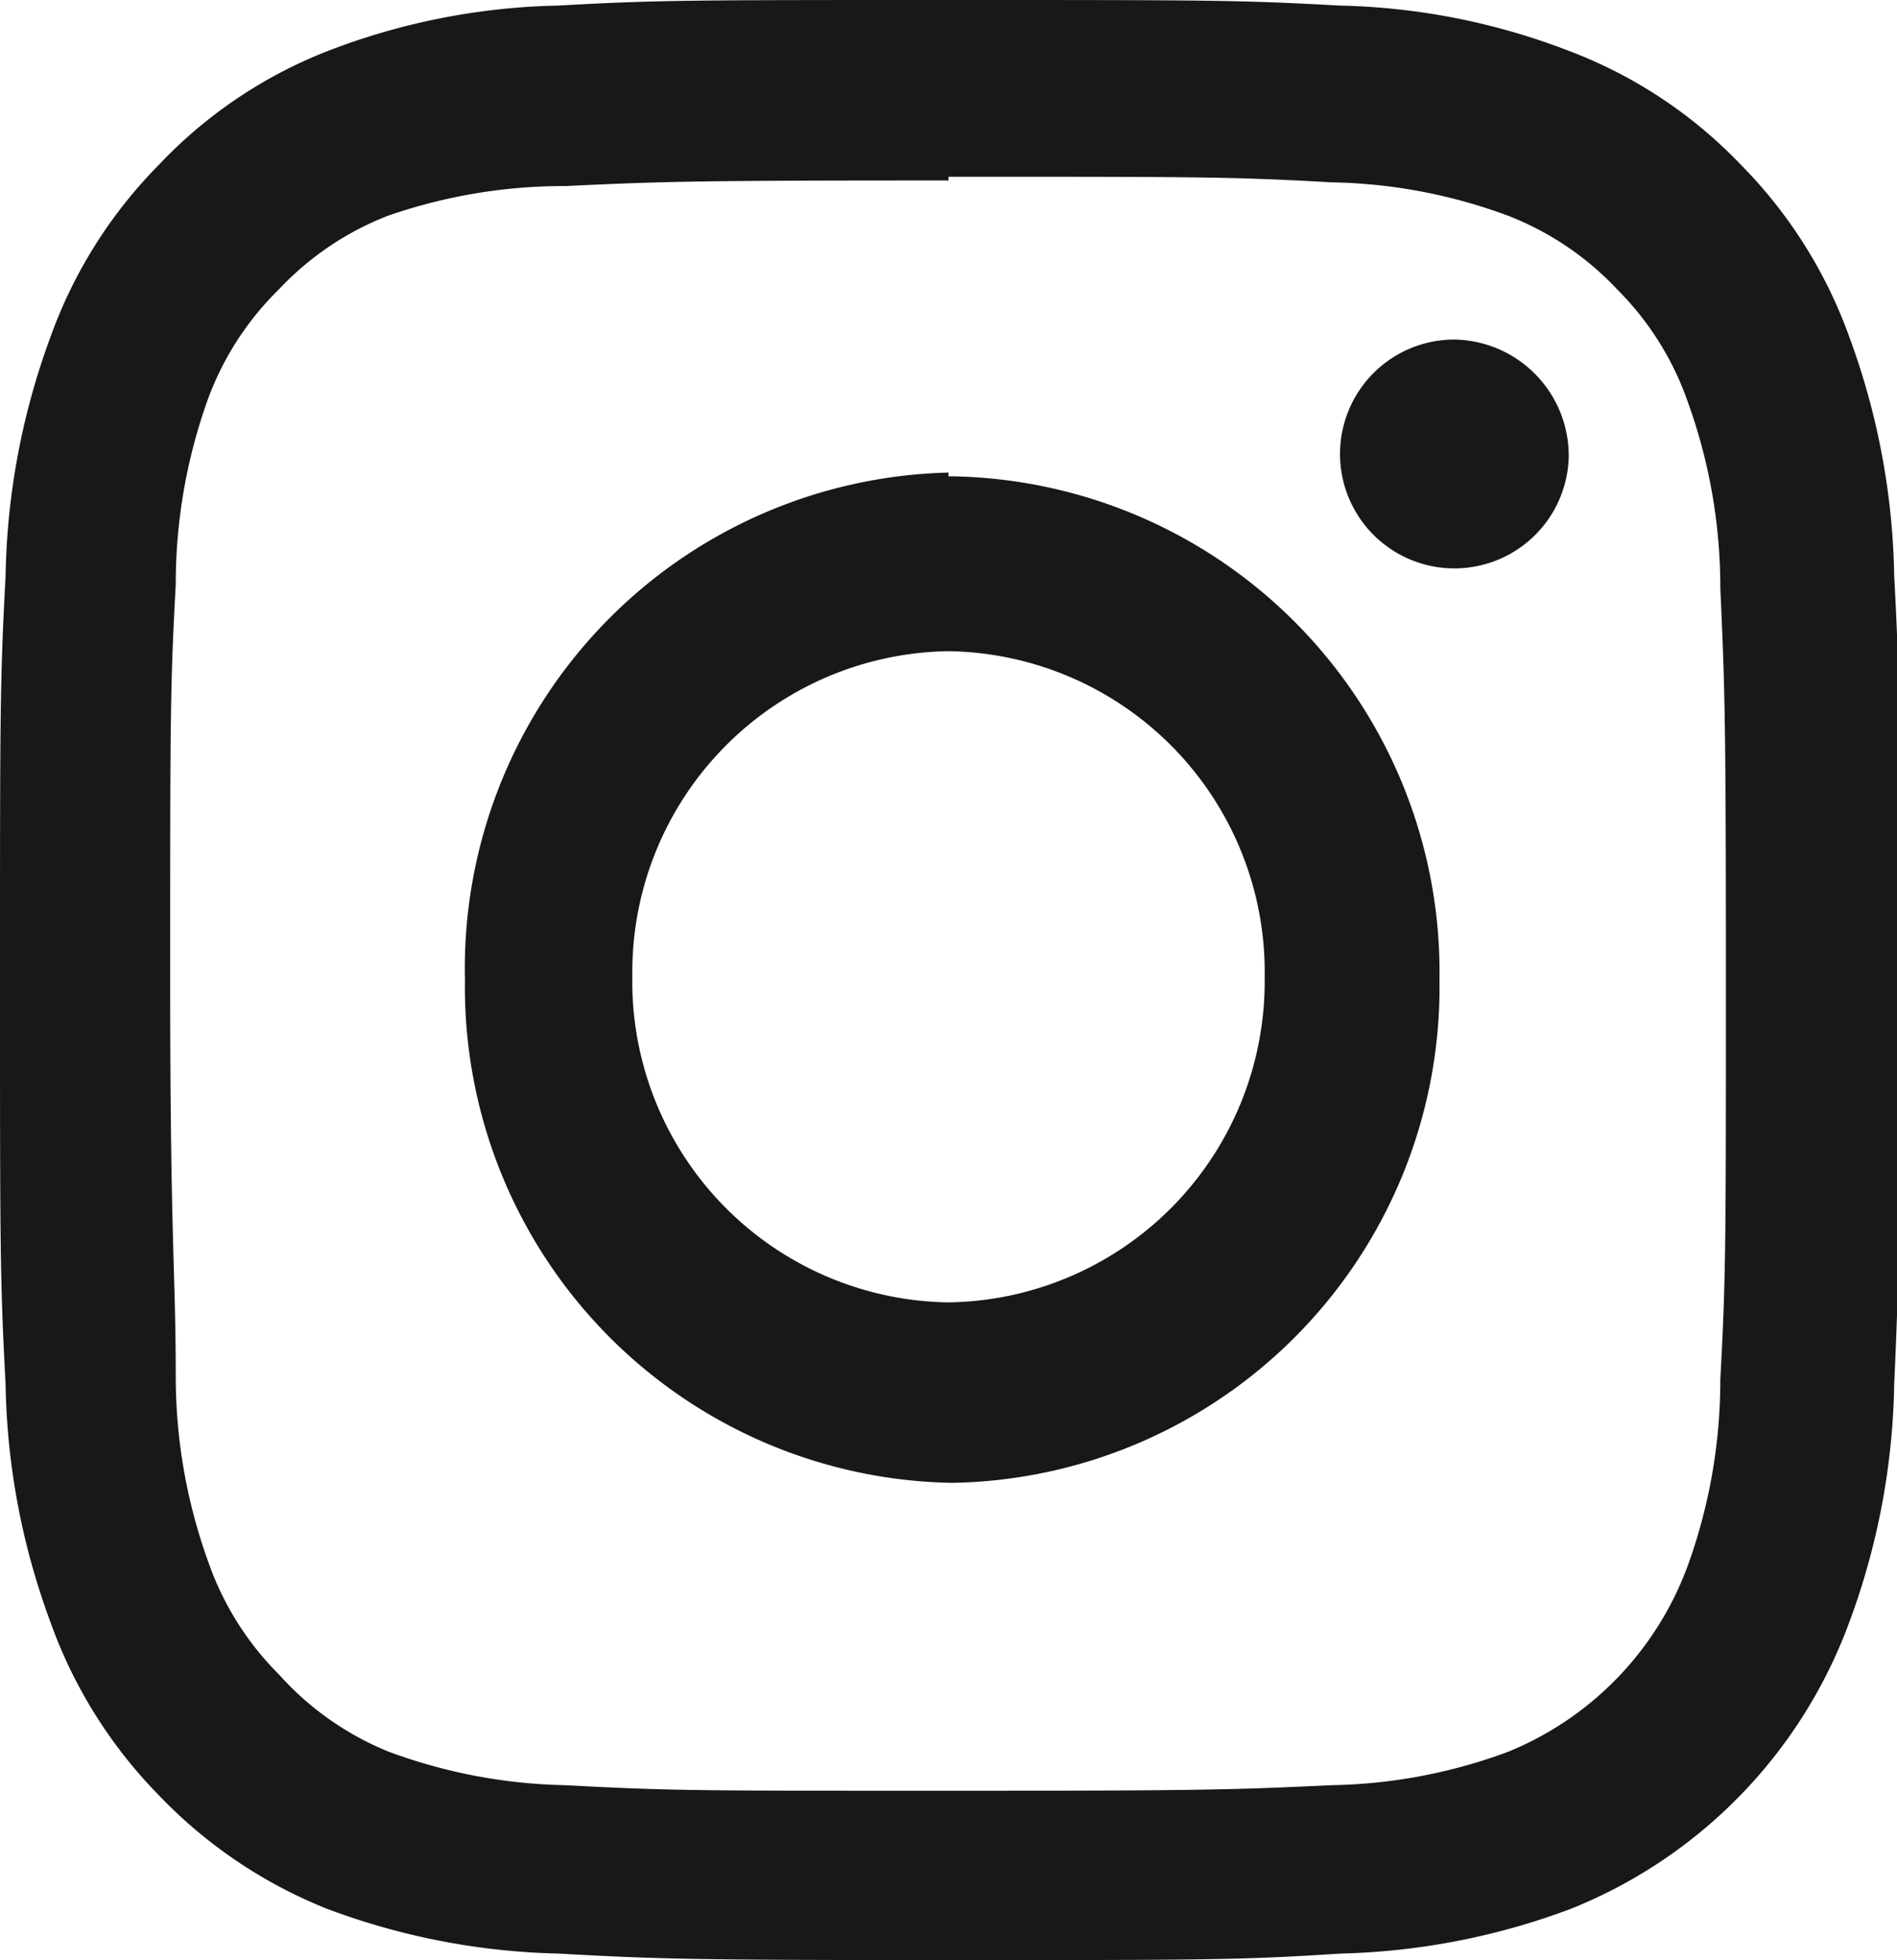 <svg id="Livello_1" data-name="Livello 1" xmlns="http://www.w3.org/2000/svg" xmlns:xlink="http://www.w3.org/1999/xlink" width="20.4" height="21.07" viewBox="0 0 20.4 21.07"><defs><style>.cls-1{fill:none;}.cls-2{clip-path:url(#clip-path);}.cls-3{fill:#1a171b;}</style><clipPath id="clip-path"><rect class="cls-1" width="20.4" height="21.07"/></clipPath></defs><title>Tavola disegno 2</title><g class="cls-2"><path class="cls-3" d="M10.2,0C7.43,0,7.08,0,6,.06A7.26,7.26,0,0,0,3.52.55,5,5,0,0,0,1.71,1.77,5.07,5.07,0,0,0,.54,3.63,7.77,7.77,0,0,0,.06,6.19C0,7.32,0,7.67,0,10.53s0,3.22.06,4.35a7.7,7.7,0,0,0,.48,2.55A5.11,5.11,0,0,0,1.71,19.3a5.13,5.13,0,0,0,1.81,1.22A7.54,7.54,0,0,0,6,21c1.09.06,1.44.07,4.21.07s3.12,0,4.21-.07a7.54,7.54,0,0,0,2.47-.48,5.28,5.28,0,0,0,3-3.09,7.7,7.7,0,0,0,.48-2.55c.05-1.13.06-1.49.06-4.35s0-3.21-.06-4.34a7.77,7.77,0,0,0-.48-2.56,5.07,5.07,0,0,0-1.17-1.86A5,5,0,0,0,16.88.55,7.26,7.26,0,0,0,14.41.06C13.32,0,13,0,10.2,0m0,1.9c2.72,0,3.05,0,4.12.06a5.71,5.71,0,0,1,1.9.36,3.19,3.19,0,0,1,1.17.79,3.19,3.19,0,0,1,.76,1.21,5.86,5.86,0,0,1,.35,2c.05,1.11.06,1.44.06,4.25s0,3.15-.06,4.26a5.86,5.86,0,0,1-.35,2,3.44,3.44,0,0,1-1.93,2,5.71,5.71,0,0,1-1.9.36c-1.07.05-1.4.06-4.12.06s-3,0-4.12-.06a5.77,5.77,0,0,1-1.9-.36A3.19,3.19,0,0,1,3,18a3.19,3.19,0,0,1-.76-1.21,5.86,5.86,0,0,1-.35-2c0-1.11-.06-1.44-.06-4.26s0-3.14.06-4.25a5.86,5.86,0,0,1,.35-2A3.19,3.19,0,0,1,3,3.11a3.19,3.19,0,0,1,1.17-.79A5.77,5.77,0,0,1,6.08,2c1.07-.05,1.4-.06,4.12-.06"/><path class="cls-3" d="M10.2,14a3.45,3.45,0,0,1-3.4-3.51A3.45,3.45,0,0,1,10.2,7a3.45,3.45,0,0,1,3.4,3.51A3.45,3.45,0,0,1,10.2,14m0-8.92A5.33,5.33,0,0,0,5,10.53a5.33,5.33,0,0,0,5.24,5.41,5.33,5.33,0,0,0,5.24-5.41A5.33,5.33,0,0,0,10.2,5.12"/><path class="cls-3" d="M16.87,4.91a1.23,1.23,0,1,1-1.23-1.26,1.25,1.25,0,0,1,1.23,1.26"/></g></svg>